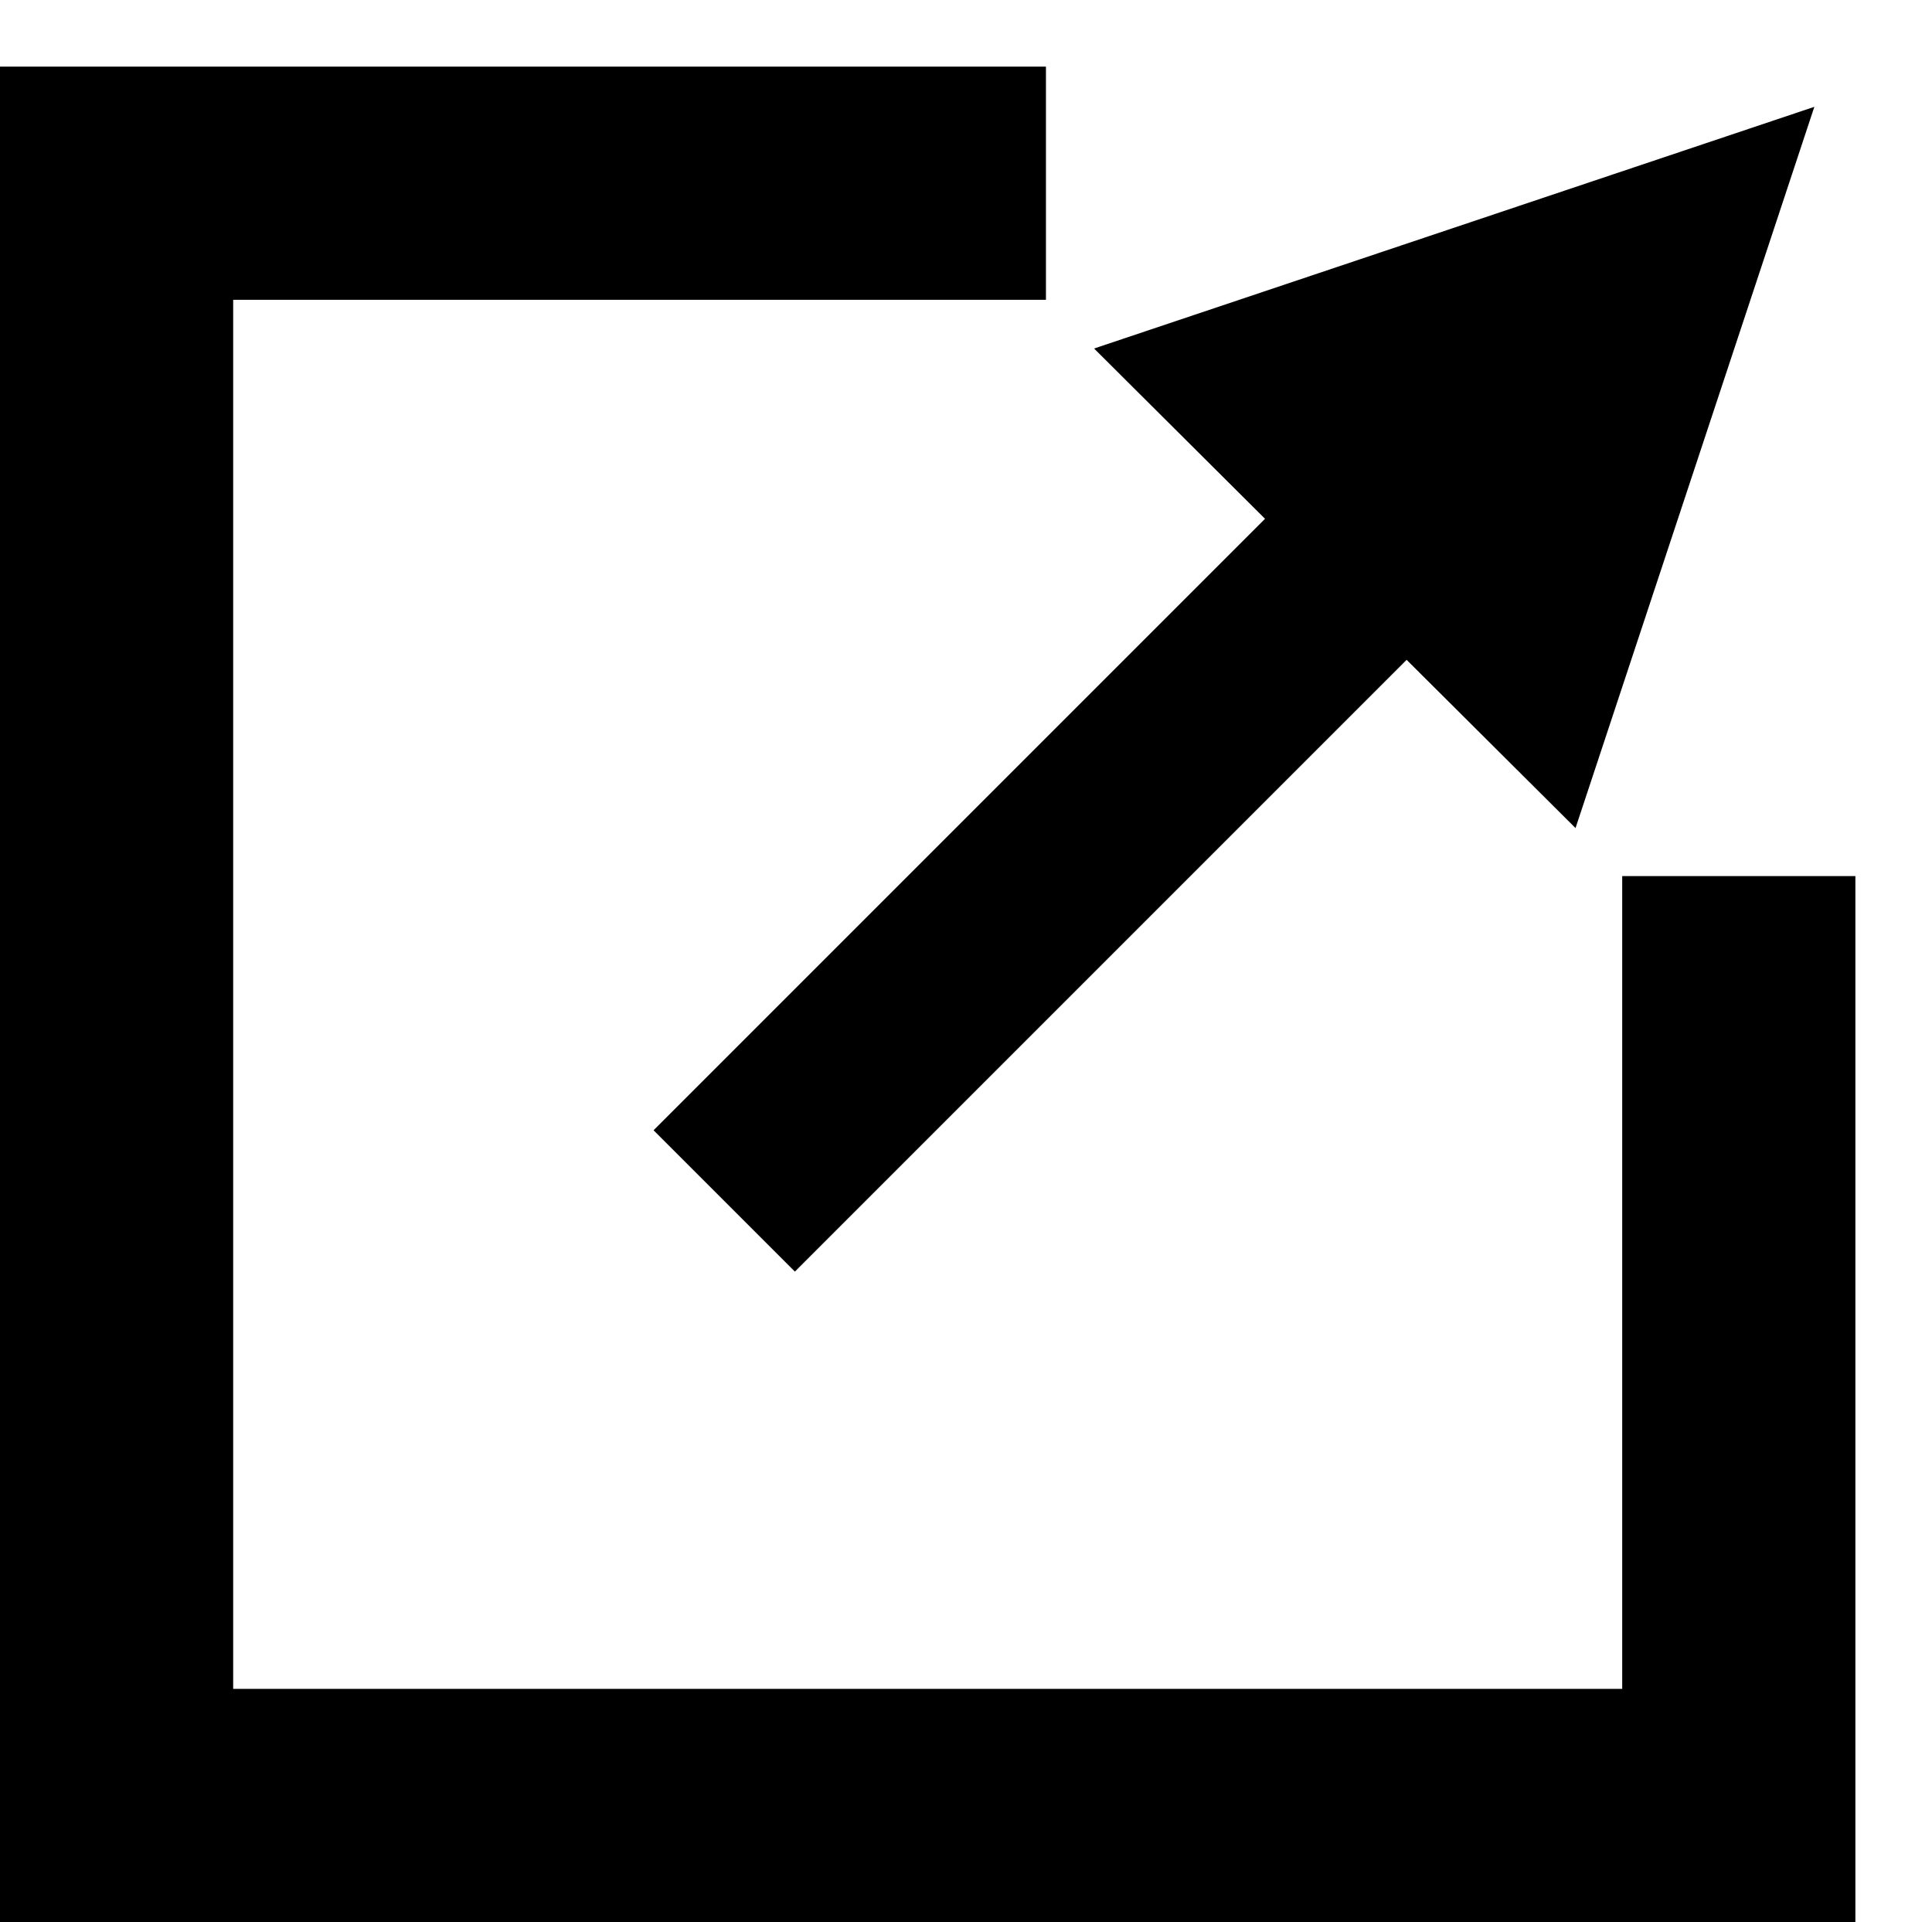 <?xml version="1.0" encoding="UTF-8"?>
<svg width="580px" height="577px" viewBox="0 0 580 577" version="1.1" xmlns="http://www.w3.org/2000/svg" xmlns:xlink="http://www.w3.org/1999/xlink">
    <title>Group</title>
    <g id="Page-1" stroke="none" stroke-width="1" fill="none" fill-rule="evenodd">
        <g id="go-light" transform="translate(-222, -202)">
            <g id="Group" transform="translate(257, 234.06)">
                <polyline id="Path" stroke="#000000" stroke-width="70" points="487 230.94 487 509.94 0 509.94 0 22.94 279 22.94"></polyline>
                <path id="Line" d="M511.138,1.474 L437.426,217.314 L379.87,158.906 L209.578,326.716 L195.332,340.754 L167.256,312.263 L181.502,298.225 L351.795,130.415 L294.24,72.008 L511.138,1.474 Z" transform="translate(353.48, 156.974) rotate(-0.535) translate(-353.48, -156.974) " fill="#000000" fill-rule="nonzero"></path>
                <rect id="Rectangle" fill="#000000" transform="translate(274.341, 236.534) rotate(-45) translate(-274.341, -236.534) " x="144.341" y="206.534" width="260" height="60"></rect>
            </g>
        </g>
    </g>
</svg>